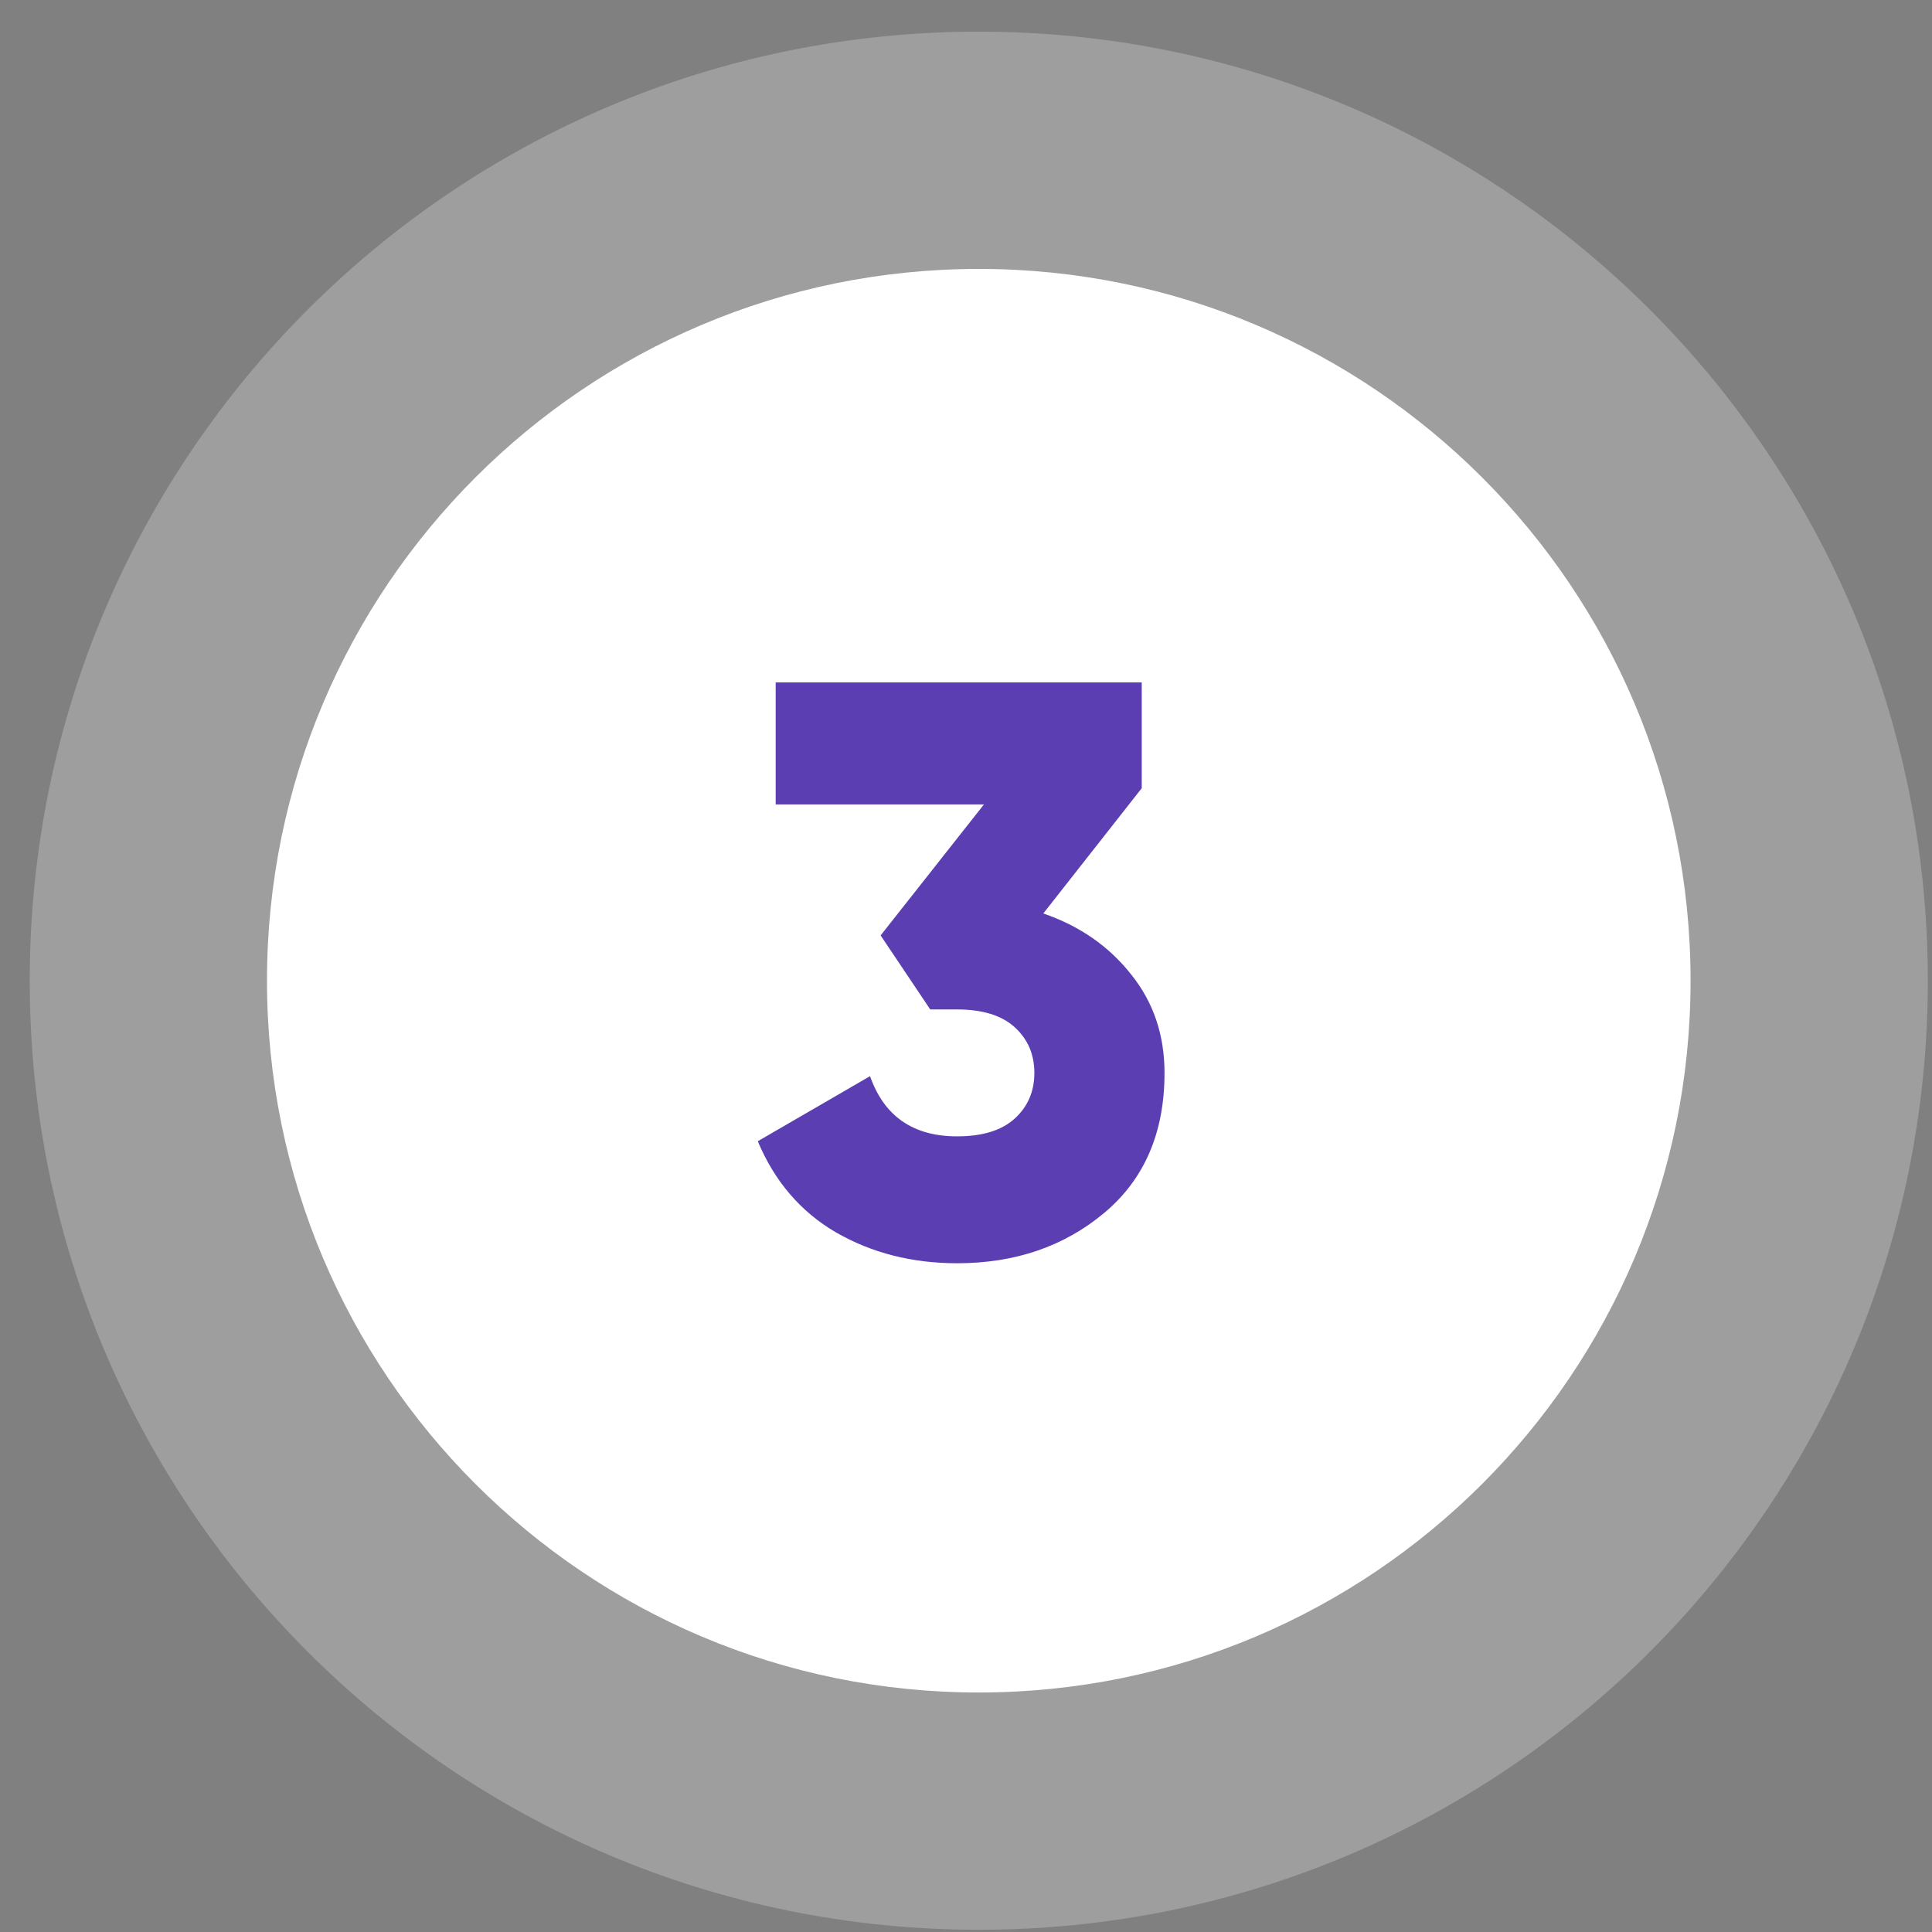 <svg width="57" height="57" fill="none" xmlns="http://www.w3.org/2000/svg"><rect width="100%" height="100%" fill="#808080" stroke="none"/><path opacity=".24" d="M28.877 56.934c15.464 0 28-12.536 28-28s-12.536-28-28-28-28 12.536-28 28 12.536 28 28 28Z" fill="#fff"/><path d="M28.877 49.934c11.598 0 21-9.402 21-21s-9.402-21-21-21-21 9.402-21 21 9.402 21 21 21Z" fill="#fff"/><path d="M30.781 26.95c1.072.368 1.936.968 2.592 1.8.656.816.984 1.784.984 2.904 0 1.76-.592 3.136-1.776 4.128-1.184.992-2.632 1.488-4.344 1.488-1.328 0-2.52-.304-3.576-.912-1.04-.608-1.808-1.504-2.304-2.688l3.312-1.92c.416 1.184 1.272 1.776 2.568 1.776.752 0 1.32-.176 1.704-.528.384-.352.576-.8.576-1.344s-.192-.992-.576-1.344c-.384-.352-.952-.528-1.704-.528h-.792l-1.464-2.184 3.048-3.864h-6.144v-3.6h10.8v3.12l-2.904 3.696Z" fill="#5C3EB3"/></svg>